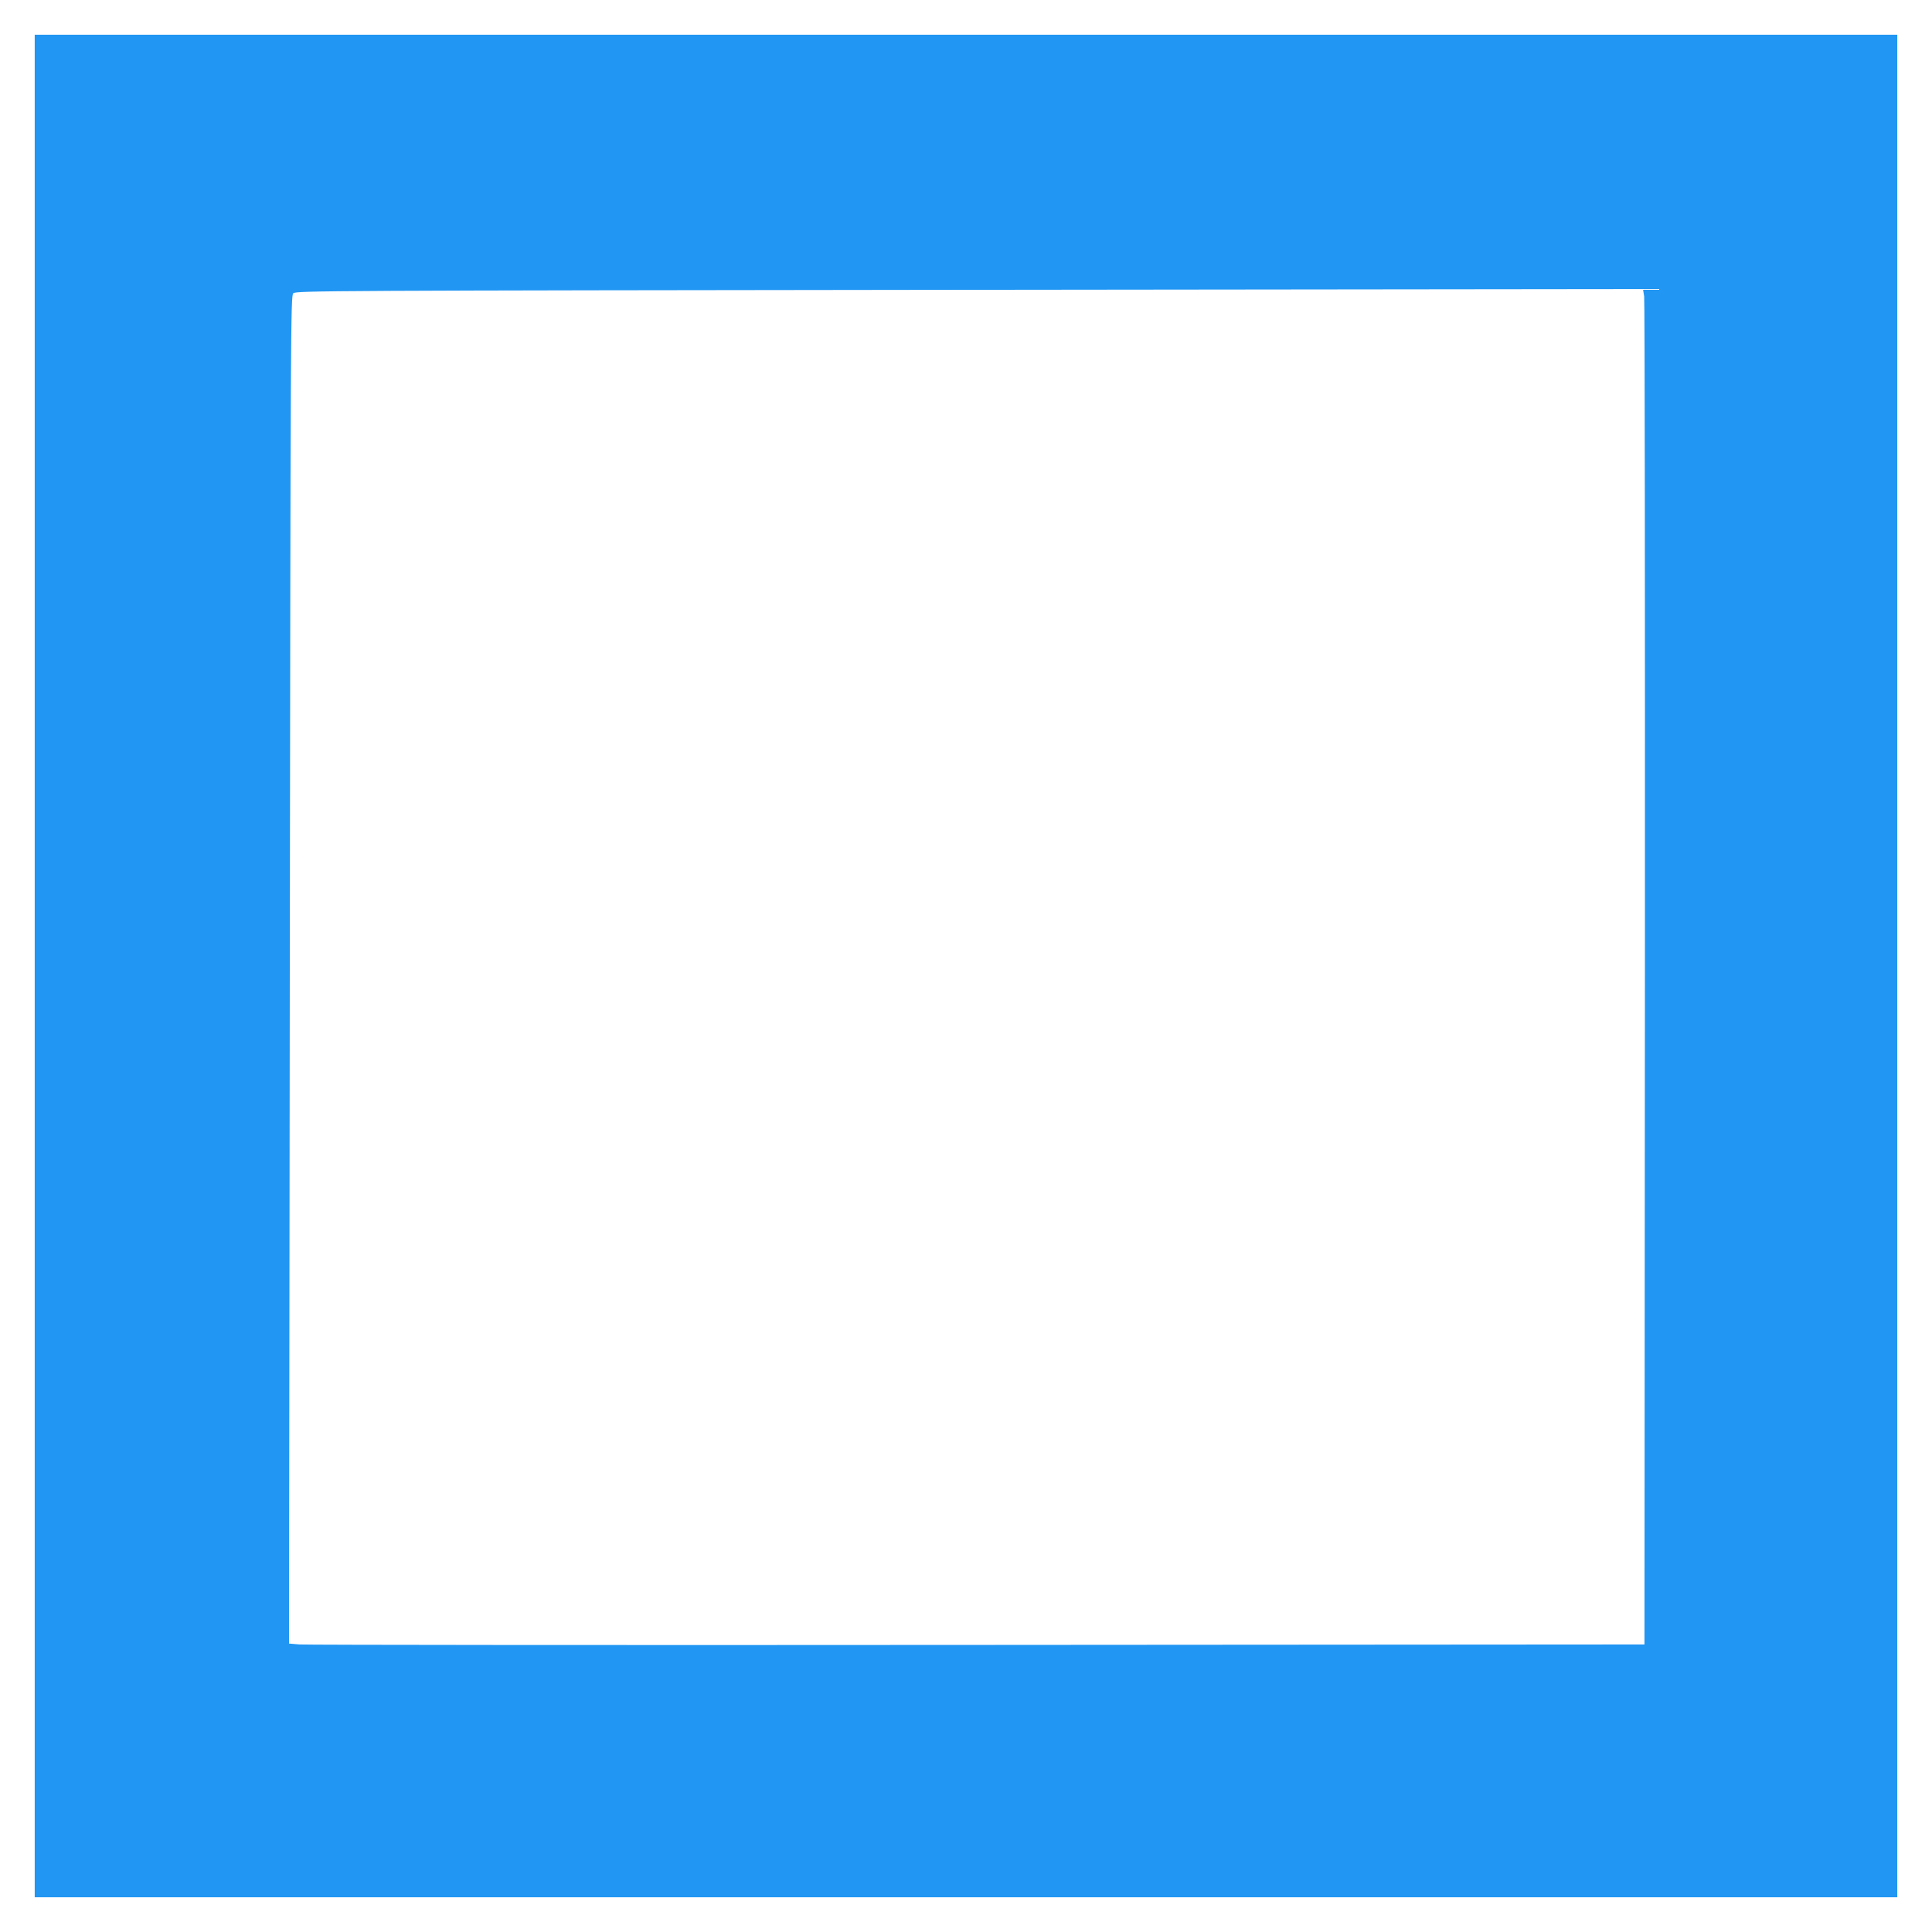 <?xml version="1.0" standalone="no"?>
<!DOCTYPE svg PUBLIC "-//W3C//DTD SVG 20010904//EN"
 "http://www.w3.org/TR/2001/REC-SVG-20010904/DTD/svg10.dtd">
<svg version="1.0" xmlns="http://www.w3.org/2000/svg"
 width="1280pt" height="1280pt" viewBox="0 0 1280 1280"
 preserveAspectRatio="xMidYMid meet">
<g transform="translate(0,1280) scale(0.1,-0.1)"
fill="#2196f3" stroke="none">
<path d="M230 6400 l0 -6170 6170 0 6170 0 0 6170 0 6170 -6170 0 -6170 0 0
-6170z m10668 -53 l-3 -4442 -4420 -3 c-2431 -2 -4451 0 -4490 3 l-70 6 5
4464 c5 4269 6 4465 23 4482 17 17 213 18 4480 23 l4462 5 8 -48 c4 -27 6
-2047 5 -4490z"/>
</g>
</svg>
